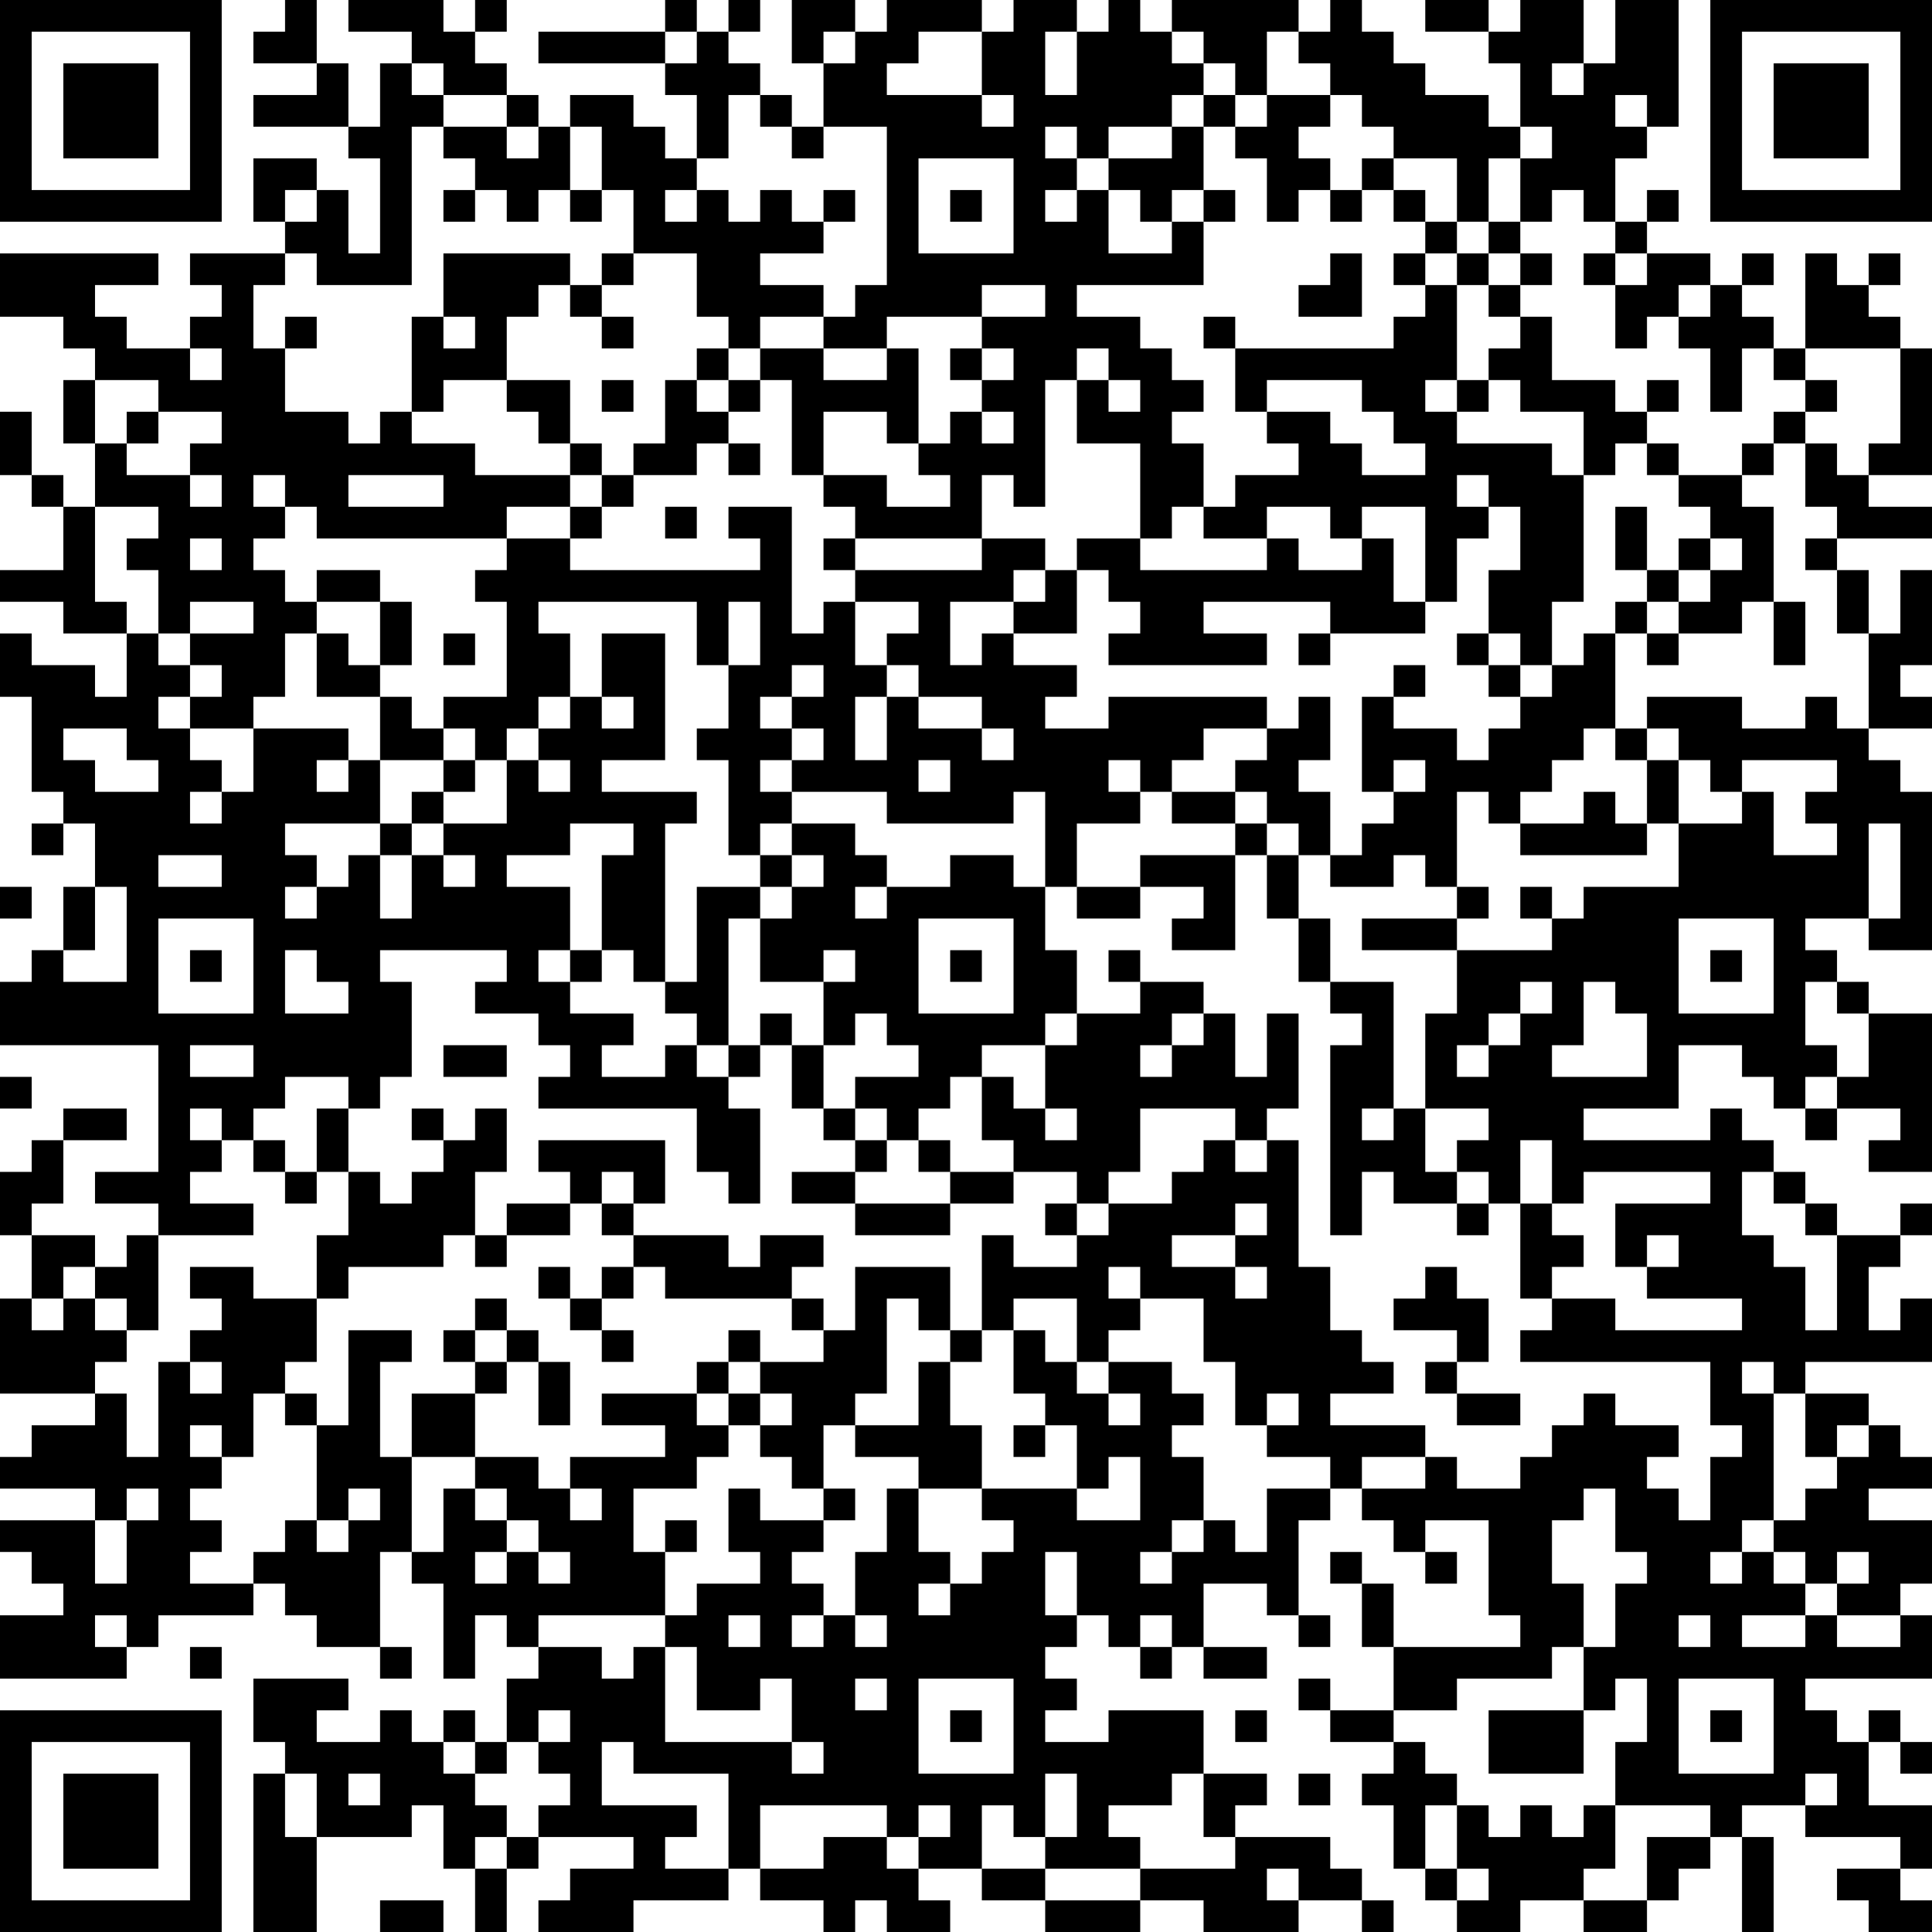 <?xml version="1.0" encoding="UTF-8"?>
<svg xmlns="http://www.w3.org/2000/svg" version="1.1" width="160" height="160" viewBox="0 0 160 160"><rect x="0" y="0" width="160" height="160" fill="#ffffff"/><g transform="scale(2.623)"><g transform="translate(0,0)"><path fill-rule="evenodd" d="M9 0L9 1L8 1L8 2L10 2L10 3L8 3L8 4L11 4L11 5L12 5L12 8L11 8L11 6L10 6L10 5L8 5L8 7L9 7L9 8L6 8L6 9L7 9L7 10L6 10L6 11L4 11L4 10L3 10L3 9L5 9L5 8L0 8L0 10L2 10L2 11L3 11L3 12L2 12L2 14L3 14L3 16L2 16L2 15L1 15L1 13L0 13L0 15L1 15L1 16L2 16L2 18L0 18L0 19L2 19L2 20L4 20L4 22L3 22L3 21L1 21L1 20L0 20L0 22L1 22L1 25L2 25L2 26L1 26L1 27L2 27L2 26L3 26L3 28L2 28L2 30L1 30L1 31L0 31L0 33L5 33L5 37L3 37L3 38L5 38L5 39L4 39L4 40L3 40L3 39L1 39L1 38L2 38L2 36L4 36L4 35L2 35L2 36L1 36L1 37L0 37L0 39L1 39L1 41L0 41L0 44L3 44L3 45L1 45L1 46L0 46L0 47L3 47L3 48L0 48L0 49L1 49L1 50L2 50L2 51L0 51L0 53L4 53L4 52L5 52L5 51L8 51L8 50L9 50L9 51L10 51L10 52L12 52L12 53L13 53L13 52L12 52L12 49L13 49L13 50L14 50L14 53L15 53L15 51L16 51L16 52L17 52L17 53L16 53L16 55L15 55L15 54L14 54L14 55L13 55L13 54L12 54L12 55L10 55L10 54L11 54L11 53L8 53L8 55L9 55L9 56L8 56L8 61L10 61L10 58L13 58L13 57L14 57L14 59L15 59L15 61L16 61L16 59L17 59L17 58L20 58L20 59L18 59L18 60L17 60L17 61L20 61L20 60L23 60L23 59L24 59L24 60L26 60L26 61L27 61L27 60L28 60L28 61L30 61L30 60L29 60L29 59L31 59L31 60L33 60L33 61L36 61L36 60L38 60L38 61L41 61L41 60L43 60L43 61L44 61L44 60L43 60L43 59L42 59L42 58L39 58L39 57L40 57L40 56L38 56L38 54L35 54L35 55L33 55L33 54L34 54L34 53L33 53L33 52L34 52L34 51L35 51L35 52L36 52L36 53L37 53L37 52L38 52L38 53L40 53L40 52L38 52L38 50L40 50L40 51L41 51L41 52L42 52L42 51L41 51L41 48L42 48L42 47L43 47L43 48L44 48L44 49L45 49L45 50L46 50L46 49L45 49L45 48L47 48L47 51L48 51L48 52L44 52L44 50L43 50L43 49L42 49L42 50L43 50L43 52L44 52L44 54L42 54L42 53L41 53L41 54L42 54L42 55L44 55L44 56L43 56L43 57L44 57L44 59L45 59L45 60L46 60L46 61L48 61L48 60L50 60L50 61L52 61L52 60L53 60L53 59L54 59L54 58L55 58L55 61L56 61L56 58L55 58L55 57L57 57L57 58L60 58L60 59L58 59L58 60L59 60L59 61L61 61L61 60L60 60L60 59L61 59L61 57L59 57L59 55L60 55L60 56L61 56L61 55L60 55L60 54L59 54L59 55L58 55L58 54L57 54L57 53L61 53L61 51L60 51L60 50L61 50L61 48L59 48L59 47L61 47L61 46L60 46L60 45L59 45L59 44L57 44L57 43L61 43L61 41L60 41L60 42L59 42L59 40L60 40L60 39L61 39L61 38L60 38L60 39L58 39L58 38L57 38L57 37L56 37L56 36L55 36L55 35L54 35L54 36L50 36L50 35L53 35L53 33L55 33L55 34L56 34L56 35L57 35L57 36L58 36L58 35L60 35L60 36L59 36L59 37L61 37L61 32L59 32L59 31L58 31L58 30L57 30L57 29L59 29L59 30L61 30L61 25L60 25L60 24L59 24L59 23L61 23L61 22L60 22L60 21L61 21L61 18L60 18L60 20L59 20L59 18L58 18L58 17L61 17L61 16L59 16L59 15L61 15L61 11L60 11L60 10L59 10L59 9L60 9L60 8L59 8L59 9L58 9L58 8L57 8L57 11L56 11L56 10L55 10L55 9L56 9L56 8L55 8L55 9L54 9L54 8L52 8L52 7L53 7L53 6L52 6L52 7L51 7L51 5L52 5L52 4L53 4L53 0L51 0L51 2L50 2L50 0L48 0L48 1L47 1L47 0L45 0L45 1L47 1L47 2L48 2L48 4L47 4L47 3L45 3L45 2L44 2L44 1L43 1L43 0L42 0L42 1L41 1L41 0L37 0L37 1L36 1L36 0L35 0L35 1L34 1L34 0L32 0L32 1L31 1L31 0L28 0L28 1L27 1L27 0L25 0L25 2L26 2L26 4L25 4L25 3L24 3L24 2L23 2L23 1L24 1L24 0L23 0L23 1L22 1L22 0L21 0L21 1L17 1L17 2L21 2L21 3L22 3L22 5L21 5L21 4L20 4L20 3L18 3L18 4L17 4L17 3L16 3L16 2L15 2L15 1L16 1L16 0L15 0L15 1L14 1L14 0L11 0L11 1L13 1L13 2L12 2L12 4L11 4L11 2L10 2L10 0ZM21 1L21 2L22 2L22 1ZM26 1L26 2L27 2L27 1ZM29 1L29 2L28 2L28 3L31 3L31 4L32 4L32 3L31 3L31 1ZM33 1L33 3L34 3L34 1ZM37 1L37 2L38 2L38 3L37 3L37 4L35 4L35 5L34 5L34 4L33 4L33 5L34 5L34 6L33 6L33 7L34 7L34 6L35 6L35 8L37 8L37 7L38 7L38 9L34 9L34 10L36 10L36 11L37 11L37 12L38 12L38 13L37 13L37 14L38 14L38 16L37 16L37 17L36 17L36 14L34 14L34 12L35 12L35 13L36 13L36 12L35 12L35 11L34 11L34 12L33 12L33 16L32 16L32 15L31 15L31 17L27 17L27 16L26 16L26 15L28 15L28 16L30 16L30 15L29 15L29 14L30 14L30 13L31 13L31 14L32 14L32 13L31 13L31 12L32 12L32 11L31 11L31 10L33 10L33 9L31 9L31 10L28 10L28 11L26 11L26 10L27 10L27 9L28 9L28 4L26 4L26 5L25 5L25 4L24 4L24 3L23 3L23 5L22 5L22 6L21 6L21 7L22 7L22 6L23 6L23 7L24 7L24 6L25 6L25 7L26 7L26 8L24 8L24 9L26 9L26 10L24 10L24 11L23 11L23 10L22 10L22 8L20 8L20 6L19 6L19 4L18 4L18 6L17 6L17 7L16 7L16 6L15 6L15 5L14 5L14 4L16 4L16 5L17 5L17 4L16 4L16 3L14 3L14 2L13 2L13 3L14 3L14 4L13 4L13 9L10 9L10 8L9 8L9 9L8 9L8 11L9 11L9 13L11 13L11 14L12 14L12 13L13 13L13 14L15 14L15 15L18 15L18 16L16 16L16 17L10 17L10 16L9 16L9 15L8 15L8 16L9 16L9 17L8 17L8 18L9 18L9 19L10 19L10 20L9 20L9 22L8 22L8 23L6 23L6 22L7 22L7 21L6 21L6 20L8 20L8 19L6 19L6 20L5 20L5 18L4 18L4 17L5 17L5 16L3 16L3 19L4 19L4 20L5 20L5 21L6 21L6 22L5 22L5 23L6 23L6 24L7 24L7 25L6 25L6 26L7 26L7 25L8 25L8 23L11 23L11 24L10 24L10 25L11 25L11 24L12 24L12 26L9 26L9 27L10 27L10 28L9 28L9 29L10 29L10 28L11 28L11 27L12 27L12 29L13 29L13 27L14 27L14 28L15 28L15 27L14 27L14 26L16 26L16 24L17 24L17 25L18 25L18 24L17 24L17 23L18 23L18 22L19 22L19 23L20 23L20 22L19 22L19 20L21 20L21 24L19 24L19 25L22 25L22 26L21 26L21 31L20 31L20 30L19 30L19 27L20 27L20 26L18 26L18 27L16 27L16 28L18 28L18 30L17 30L17 31L18 31L18 32L20 32L20 33L19 33L19 34L21 34L21 33L22 33L22 34L23 34L23 35L24 35L24 38L23 38L23 37L22 37L22 35L17 35L17 34L18 34L18 33L17 33L17 32L15 32L15 31L16 31L16 30L12 30L12 31L13 31L13 34L12 34L12 35L11 35L11 34L9 34L9 35L8 35L8 36L7 36L7 35L6 35L6 36L7 36L7 37L6 37L6 38L8 38L8 39L5 39L5 42L4 42L4 41L3 41L3 40L2 40L2 41L1 41L1 42L2 42L2 41L3 41L3 42L4 42L4 43L3 43L3 44L4 44L4 46L5 46L5 43L6 43L6 44L7 44L7 43L6 43L6 42L7 42L7 41L6 41L6 40L8 40L8 41L10 41L10 43L9 43L9 44L8 44L8 46L7 46L7 45L6 45L6 46L7 46L7 47L6 47L6 48L7 48L7 49L6 49L6 50L8 50L8 49L9 49L9 48L10 48L10 49L11 49L11 48L12 48L12 47L11 47L11 48L10 48L10 45L11 45L11 42L13 42L13 43L12 43L12 46L13 46L13 49L14 49L14 47L15 47L15 48L16 48L16 49L15 49L15 50L16 50L16 49L17 49L17 50L18 50L18 49L17 49L17 48L16 48L16 47L15 47L15 46L17 46L17 47L18 47L18 48L19 48L19 47L18 47L18 46L21 46L21 45L19 45L19 44L22 44L22 45L23 45L23 46L22 46L22 47L20 47L20 49L21 49L21 51L17 51L17 52L19 52L19 53L20 53L20 52L21 52L21 55L25 55L25 56L26 56L26 55L25 55L25 53L24 53L24 54L22 54L22 52L21 52L21 51L22 51L22 50L24 50L24 49L23 49L23 47L24 47L24 48L26 48L26 49L25 49L25 50L26 50L26 51L25 51L25 52L26 52L26 51L27 51L27 52L28 52L28 51L27 51L27 49L28 49L28 47L29 47L29 49L30 49L30 50L29 50L29 51L30 51L30 50L31 50L31 49L32 49L32 48L31 48L31 47L34 47L34 48L36 48L36 46L35 46L35 47L34 47L34 45L33 45L33 44L32 44L32 42L33 42L33 43L34 43L34 44L35 44L35 45L36 45L36 44L35 44L35 43L37 43L37 44L38 44L38 45L37 45L37 46L38 46L38 48L37 48L37 49L36 49L36 50L37 50L37 49L38 49L38 48L39 48L39 49L40 49L40 47L42 47L42 46L40 46L40 45L41 45L41 44L40 44L40 45L39 45L39 43L38 43L38 41L36 41L36 40L35 40L35 41L36 41L36 42L35 42L35 43L34 43L34 41L32 41L32 42L31 42L31 39L32 39L32 40L34 40L34 39L35 39L35 38L37 38L37 37L38 37L38 36L39 36L39 37L40 37L40 36L41 36L41 40L42 40L42 42L43 42L43 43L44 43L44 44L42 44L42 45L45 45L45 46L43 46L43 47L45 47L45 46L46 46L46 47L48 47L48 46L49 46L49 45L50 45L50 44L51 44L51 45L53 45L53 46L52 46L52 47L53 47L53 48L54 48L54 46L55 46L55 45L54 45L54 43L48 43L48 42L49 42L49 41L51 41L51 42L55 42L55 41L52 41L52 40L53 40L53 39L52 39L52 40L51 40L51 38L54 38L54 37L50 37L50 38L49 38L49 36L48 36L48 38L47 38L47 37L46 37L46 36L47 36L47 35L45 35L45 32L46 32L46 30L49 30L49 29L50 29L50 28L53 28L53 26L55 26L55 25L56 25L56 27L58 27L58 26L57 26L57 25L58 25L58 24L55 24L55 25L54 25L54 24L53 24L53 23L52 23L52 22L55 22L55 23L57 23L57 22L58 22L58 23L59 23L59 20L58 20L58 18L57 18L57 17L58 17L58 16L57 16L57 14L58 14L58 15L59 15L59 14L60 14L60 11L57 11L57 12L56 12L56 11L55 11L55 13L54 13L54 11L53 11L53 10L54 10L54 9L53 9L53 10L52 10L52 11L51 11L51 9L52 9L52 8L51 8L51 7L50 7L50 6L49 6L49 7L48 7L48 5L49 5L49 4L48 4L48 5L47 5L47 7L46 7L46 5L44 5L44 4L43 4L43 3L42 3L42 2L41 2L41 1L40 1L40 3L39 3L39 2L38 2L38 1ZM49 2L49 3L50 3L50 2ZM38 3L38 4L37 4L37 5L35 5L35 6L36 6L36 7L37 7L37 6L38 6L38 7L39 7L39 6L38 6L38 4L39 4L39 5L40 5L40 7L41 7L41 6L42 6L42 7L43 7L43 6L44 6L44 7L45 7L45 8L44 8L44 9L45 9L45 10L44 10L44 11L39 11L39 10L38 10L38 11L39 11L39 13L40 13L40 14L41 14L41 15L39 15L39 16L38 16L38 17L40 17L40 18L36 18L36 17L34 17L34 18L33 18L33 17L31 17L31 18L27 18L27 17L26 17L26 18L27 18L27 19L26 19L26 20L25 20L25 16L23 16L23 17L24 17L24 18L18 18L18 17L19 17L19 16L20 16L20 15L22 15L22 14L23 14L23 15L24 15L24 14L23 14L23 13L24 13L24 12L25 12L25 15L26 15L26 13L28 13L28 14L29 14L29 11L28 11L28 12L26 12L26 11L24 11L24 12L23 12L23 11L22 11L22 12L21 12L21 14L20 14L20 15L19 15L19 14L18 14L18 12L16 12L16 10L17 10L17 9L18 9L18 10L19 10L19 11L20 11L20 10L19 10L19 9L20 9L20 8L19 8L19 9L18 9L18 8L14 8L14 10L13 10L13 13L14 13L14 12L16 12L16 13L17 13L17 14L18 14L18 15L19 15L19 16L18 16L18 17L16 17L16 18L15 18L15 19L16 19L16 22L14 22L14 23L13 23L13 22L12 22L12 21L13 21L13 19L12 19L12 18L10 18L10 19L12 19L12 21L11 21L11 20L10 20L10 22L12 22L12 24L14 24L14 25L13 25L13 26L12 26L12 27L13 27L13 26L14 26L14 25L15 25L15 24L16 24L16 23L17 23L17 22L18 22L18 20L17 20L17 19L22 19L22 21L23 21L23 23L22 23L22 24L23 24L23 27L24 27L24 28L22 28L22 31L21 31L21 32L22 32L22 33L23 33L23 34L24 34L24 33L25 33L25 35L26 35L26 36L27 36L27 37L25 37L25 38L27 38L27 39L30 39L30 38L32 38L32 37L34 37L34 38L33 38L33 39L34 39L34 38L35 38L35 37L36 37L36 35L39 35L39 36L40 36L40 35L41 35L41 32L40 32L40 34L39 34L39 32L38 32L38 31L36 31L36 30L35 30L35 31L36 31L36 32L34 32L34 30L33 30L33 28L34 28L34 29L36 29L36 28L38 28L38 29L37 29L37 30L39 30L39 27L40 27L40 29L41 29L41 31L42 31L42 32L43 32L43 33L42 33L42 39L43 39L43 37L44 37L44 38L46 38L46 39L47 39L47 38L46 38L46 37L45 37L45 35L44 35L44 31L42 31L42 29L41 29L41 27L42 27L42 28L44 28L44 27L45 27L45 28L46 28L46 29L43 29L43 30L46 30L46 29L47 29L47 28L46 28L46 25L47 25L47 26L48 26L48 27L52 27L52 26L53 26L53 24L52 24L52 23L51 23L51 20L52 20L52 21L53 21L53 20L55 20L55 19L56 19L56 21L57 21L57 19L56 19L56 16L55 16L55 15L56 15L56 14L57 14L57 13L58 13L58 12L57 12L57 13L56 13L56 14L55 14L55 15L53 15L53 14L52 14L52 13L53 13L53 12L52 12L52 13L51 13L51 12L49 12L49 10L48 10L48 9L49 9L49 8L48 8L48 7L47 7L47 8L46 8L46 7L45 7L45 6L44 6L44 5L43 5L43 6L42 6L42 5L41 5L41 4L42 4L42 3L40 3L40 4L39 4L39 3ZM51 3L51 4L52 4L52 3ZM29 5L29 8L32 8L32 5ZM9 6L9 7L10 7L10 6ZM14 6L14 7L15 7L15 6ZM18 6L18 7L19 7L19 6ZM26 6L26 7L27 7L27 6ZM30 6L30 7L31 7L31 6ZM42 8L42 9L41 9L41 10L43 10L43 8ZM45 8L45 9L46 9L46 12L45 12L45 13L46 13L46 14L49 14L49 15L50 15L50 19L49 19L49 21L48 21L48 20L47 20L47 18L48 18L48 16L47 16L47 15L46 15L46 16L47 16L47 17L46 17L46 19L45 19L45 16L43 16L43 17L42 17L42 16L40 16L40 17L41 17L41 18L43 18L43 17L44 17L44 19L45 19L45 20L42 20L42 19L38 19L38 20L40 20L40 21L35 21L35 20L36 20L36 19L35 19L35 18L34 18L34 20L32 20L32 19L33 19L33 18L32 18L32 19L30 19L30 21L31 21L31 20L32 20L32 21L34 21L34 22L33 22L33 23L35 23L35 22L40 22L40 23L38 23L38 24L37 24L37 25L36 25L36 24L35 24L35 25L36 25L36 26L34 26L34 28L36 28L36 27L39 27L39 26L40 26L40 27L41 27L41 26L40 26L40 25L39 25L39 24L40 24L40 23L41 23L41 22L42 22L42 24L41 24L41 25L42 25L42 27L43 27L43 26L44 26L44 25L45 25L45 24L44 24L44 25L43 25L43 22L44 22L44 23L46 23L46 24L47 24L47 23L48 23L48 22L49 22L49 21L50 21L50 20L51 20L51 19L52 19L52 20L53 20L53 19L54 19L54 18L55 18L55 17L54 17L54 16L53 16L53 15L52 15L52 14L51 14L51 15L50 15L50 13L48 13L48 12L47 12L47 11L48 11L48 10L47 10L47 9L48 9L48 8L47 8L47 9L46 9L46 8ZM50 8L50 9L51 9L51 8ZM9 10L9 11L10 11L10 10ZM14 10L14 11L15 11L15 10ZM6 11L6 12L7 12L7 11ZM30 11L30 12L31 12L31 11ZM3 12L3 14L4 14L4 15L6 15L6 16L7 16L7 15L6 15L6 14L7 14L7 13L5 13L5 12ZM19 12L19 13L20 13L20 12ZM22 12L22 13L23 13L23 12ZM40 12L40 13L42 13L42 14L43 14L43 15L45 15L45 14L44 14L44 13L43 13L43 12ZM46 12L46 13L47 13L47 12ZM4 13L4 14L5 14L5 13ZM11 15L11 16L14 16L14 15ZM21 16L21 17L22 17L22 16ZM51 16L51 18L52 18L52 19L53 19L53 18L54 18L54 17L53 17L53 18L52 18L52 16ZM6 17L6 18L7 18L7 17ZM23 19L23 21L24 21L24 19ZM27 19L27 21L28 21L28 22L27 22L27 24L28 24L28 22L29 22L29 23L31 23L31 24L32 24L32 23L31 23L31 22L29 22L29 21L28 21L28 20L29 20L29 19ZM14 20L14 21L15 21L15 20ZM41 20L41 21L42 21L42 20ZM46 20L46 21L47 21L47 22L48 22L48 21L47 21L47 20ZM25 21L25 22L24 22L24 23L25 23L25 24L24 24L24 25L25 25L25 26L24 26L24 27L25 27L25 28L24 28L24 29L23 29L23 33L24 33L24 32L25 32L25 33L26 33L26 35L27 35L27 36L28 36L28 37L27 37L27 38L30 38L30 37L32 37L32 36L31 36L31 34L32 34L32 35L33 35L33 36L34 36L34 35L33 35L33 33L34 33L34 32L33 32L33 33L31 33L31 34L30 34L30 35L29 35L29 36L28 36L28 35L27 35L27 34L29 34L29 33L28 33L28 32L27 32L27 33L26 33L26 31L27 31L27 30L26 30L26 31L24 31L24 29L25 29L25 28L26 28L26 27L25 27L25 26L27 26L27 27L28 27L28 28L27 28L27 29L28 29L28 28L30 28L30 27L32 27L32 28L33 28L33 25L32 25L32 26L28 26L28 25L25 25L25 24L26 24L26 23L25 23L25 22L26 22L26 21ZM44 21L44 22L45 22L45 21ZM2 23L2 24L3 24L3 25L5 25L5 24L4 24L4 23ZM14 23L14 24L15 24L15 23ZM50 23L50 24L49 24L49 25L48 25L48 26L50 26L50 25L51 25L51 26L52 26L52 24L51 24L51 23ZM29 24L29 25L30 25L30 24ZM37 25L37 26L39 26L39 25ZM59 26L59 29L60 29L60 26ZM5 27L5 28L7 28L7 27ZM0 28L0 29L1 29L1 28ZM3 28L3 30L2 30L2 31L4 31L4 28ZM48 28L48 29L49 29L49 28ZM5 29L5 32L8 32L8 29ZM29 29L29 32L32 32L32 29ZM53 29L53 32L56 32L56 29ZM6 30L6 31L7 31L7 30ZM9 30L9 32L11 32L11 31L10 31L10 30ZM18 30L18 31L19 31L19 30ZM30 30L30 31L31 31L31 30ZM54 30L54 31L55 31L55 30ZM48 31L48 32L47 32L47 33L46 33L46 34L47 34L47 33L48 33L48 32L49 32L49 31ZM50 31L50 33L49 33L49 34L52 34L52 32L51 32L51 31ZM57 31L57 33L58 33L58 34L57 34L57 35L58 35L58 34L59 34L59 32L58 32L58 31ZM37 32L37 33L36 33L36 34L37 34L37 33L38 33L38 32ZM6 33L6 34L8 34L8 33ZM14 33L14 34L16 34L16 33ZM0 34L0 35L1 35L1 34ZM10 35L10 37L9 37L9 36L8 36L8 37L9 37L9 38L10 38L10 37L11 37L11 39L10 39L10 41L11 41L11 40L14 40L14 39L15 39L15 40L16 40L16 39L18 39L18 38L19 38L19 39L20 39L20 40L19 40L19 41L18 41L18 40L17 40L17 41L18 41L18 42L19 42L19 43L20 43L20 42L19 42L19 41L20 41L20 40L21 40L21 41L25 41L25 42L26 42L26 43L24 43L24 42L23 42L23 43L22 43L22 44L23 44L23 45L24 45L24 46L25 46L25 47L26 47L26 48L27 48L27 47L26 47L26 45L27 45L27 46L29 46L29 47L31 47L31 45L30 45L30 43L31 43L31 42L30 42L30 40L27 40L27 42L26 42L26 41L25 41L25 40L26 40L26 39L24 39L24 40L23 40L23 39L20 39L20 38L21 38L21 36L17 36L17 37L18 37L18 38L16 38L16 39L15 39L15 37L16 37L16 35L15 35L15 36L14 36L14 35L13 35L13 36L14 36L14 37L13 37L13 38L12 38L12 37L11 37L11 35ZM43 35L43 36L44 36L44 35ZM29 36L29 37L30 37L30 36ZM19 37L19 38L20 38L20 37ZM55 37L55 39L56 39L56 40L57 40L57 42L58 42L58 39L57 39L57 38L56 38L56 37ZM39 38L39 39L37 39L37 40L39 40L39 41L40 41L40 40L39 40L39 39L40 39L40 38ZM48 38L48 41L49 41L49 40L50 40L50 39L49 39L49 38ZM45 40L45 41L44 41L44 42L46 42L46 43L45 43L45 44L46 44L46 45L48 45L48 44L46 44L46 43L47 43L47 41L46 41L46 40ZM15 41L15 42L14 42L14 43L15 43L15 44L13 44L13 46L15 46L15 44L16 44L16 43L17 43L17 45L18 45L18 43L17 43L17 42L16 42L16 41ZM28 41L28 44L27 44L27 45L29 45L29 43L30 43L30 42L29 42L29 41ZM15 42L15 43L16 43L16 42ZM23 43L23 44L24 44L24 45L25 45L25 44L24 44L24 43ZM55 43L55 44L56 44L56 48L55 48L55 49L54 49L54 50L55 50L55 49L56 49L56 50L57 50L57 51L55 51L55 52L57 52L57 51L58 51L58 52L60 52L60 51L58 51L58 50L59 50L59 49L58 49L58 50L57 50L57 49L56 49L56 48L57 48L57 47L58 47L58 46L59 46L59 45L58 45L58 46L57 46L57 44L56 44L56 43ZM9 44L9 45L10 45L10 44ZM32 45L32 46L33 46L33 45ZM4 47L4 48L3 48L3 50L4 50L4 48L5 48L5 47ZM50 47L50 48L49 48L49 50L50 50L50 52L49 52L49 53L46 53L46 54L44 54L44 55L45 55L45 56L46 56L46 57L45 57L45 59L46 59L46 60L47 60L47 59L46 59L46 57L47 57L47 58L48 58L48 57L49 57L49 58L50 58L50 57L51 57L51 59L50 59L50 60L52 60L52 58L54 58L54 57L51 57L51 55L52 55L52 53L51 53L51 54L50 54L50 52L51 52L51 50L52 50L52 49L51 49L51 47ZM21 48L21 49L22 49L22 48ZM33 49L33 51L34 51L34 49ZM3 51L3 52L4 52L4 51ZM23 51L23 52L24 52L24 51ZM36 51L36 52L37 52L37 51ZM53 51L53 52L54 52L54 51ZM6 52L6 53L7 53L7 52ZM27 53L27 54L28 54L28 53ZM29 53L29 56L32 56L32 53ZM53 53L53 56L56 56L56 53ZM17 54L17 55L16 55L16 56L15 56L15 55L14 55L14 56L15 56L15 57L16 57L16 58L15 58L15 59L16 59L16 58L17 58L17 57L18 57L18 56L17 56L17 55L18 55L18 54ZM30 54L30 55L31 55L31 54ZM39 54L39 55L40 55L40 54ZM47 54L47 56L50 56L50 54ZM54 54L54 55L55 55L55 54ZM19 55L19 57L22 57L22 58L21 58L21 59L23 59L23 56L20 56L20 55ZM9 56L9 58L10 58L10 56ZM11 56L11 57L12 57L12 56ZM33 56L33 58L32 58L32 57L31 57L31 59L33 59L33 60L36 60L36 59L39 59L39 58L38 58L38 56L37 56L37 57L35 57L35 58L36 58L36 59L33 59L33 58L34 58L34 56ZM41 56L41 57L42 57L42 56ZM57 56L57 57L58 57L58 56ZM24 57L24 59L26 59L26 58L28 58L28 59L29 59L29 58L30 58L30 57L29 57L29 58L28 58L28 57ZM40 59L40 60L41 60L41 59ZM12 60L12 61L14 61L14 60ZM0 0L0 7L7 7L7 0ZM1 1L1 6L6 6L6 1ZM2 2L2 5L5 5L5 2ZM54 0L54 7L61 7L61 0ZM55 1L55 6L60 6L60 1ZM56 2L56 5L59 5L59 2ZM0 54L0 61L7 61L7 54ZM1 55L1 60L6 60L6 55ZM2 56L2 59L5 59L5 56Z" fill="#000000"/></g></g></svg>
